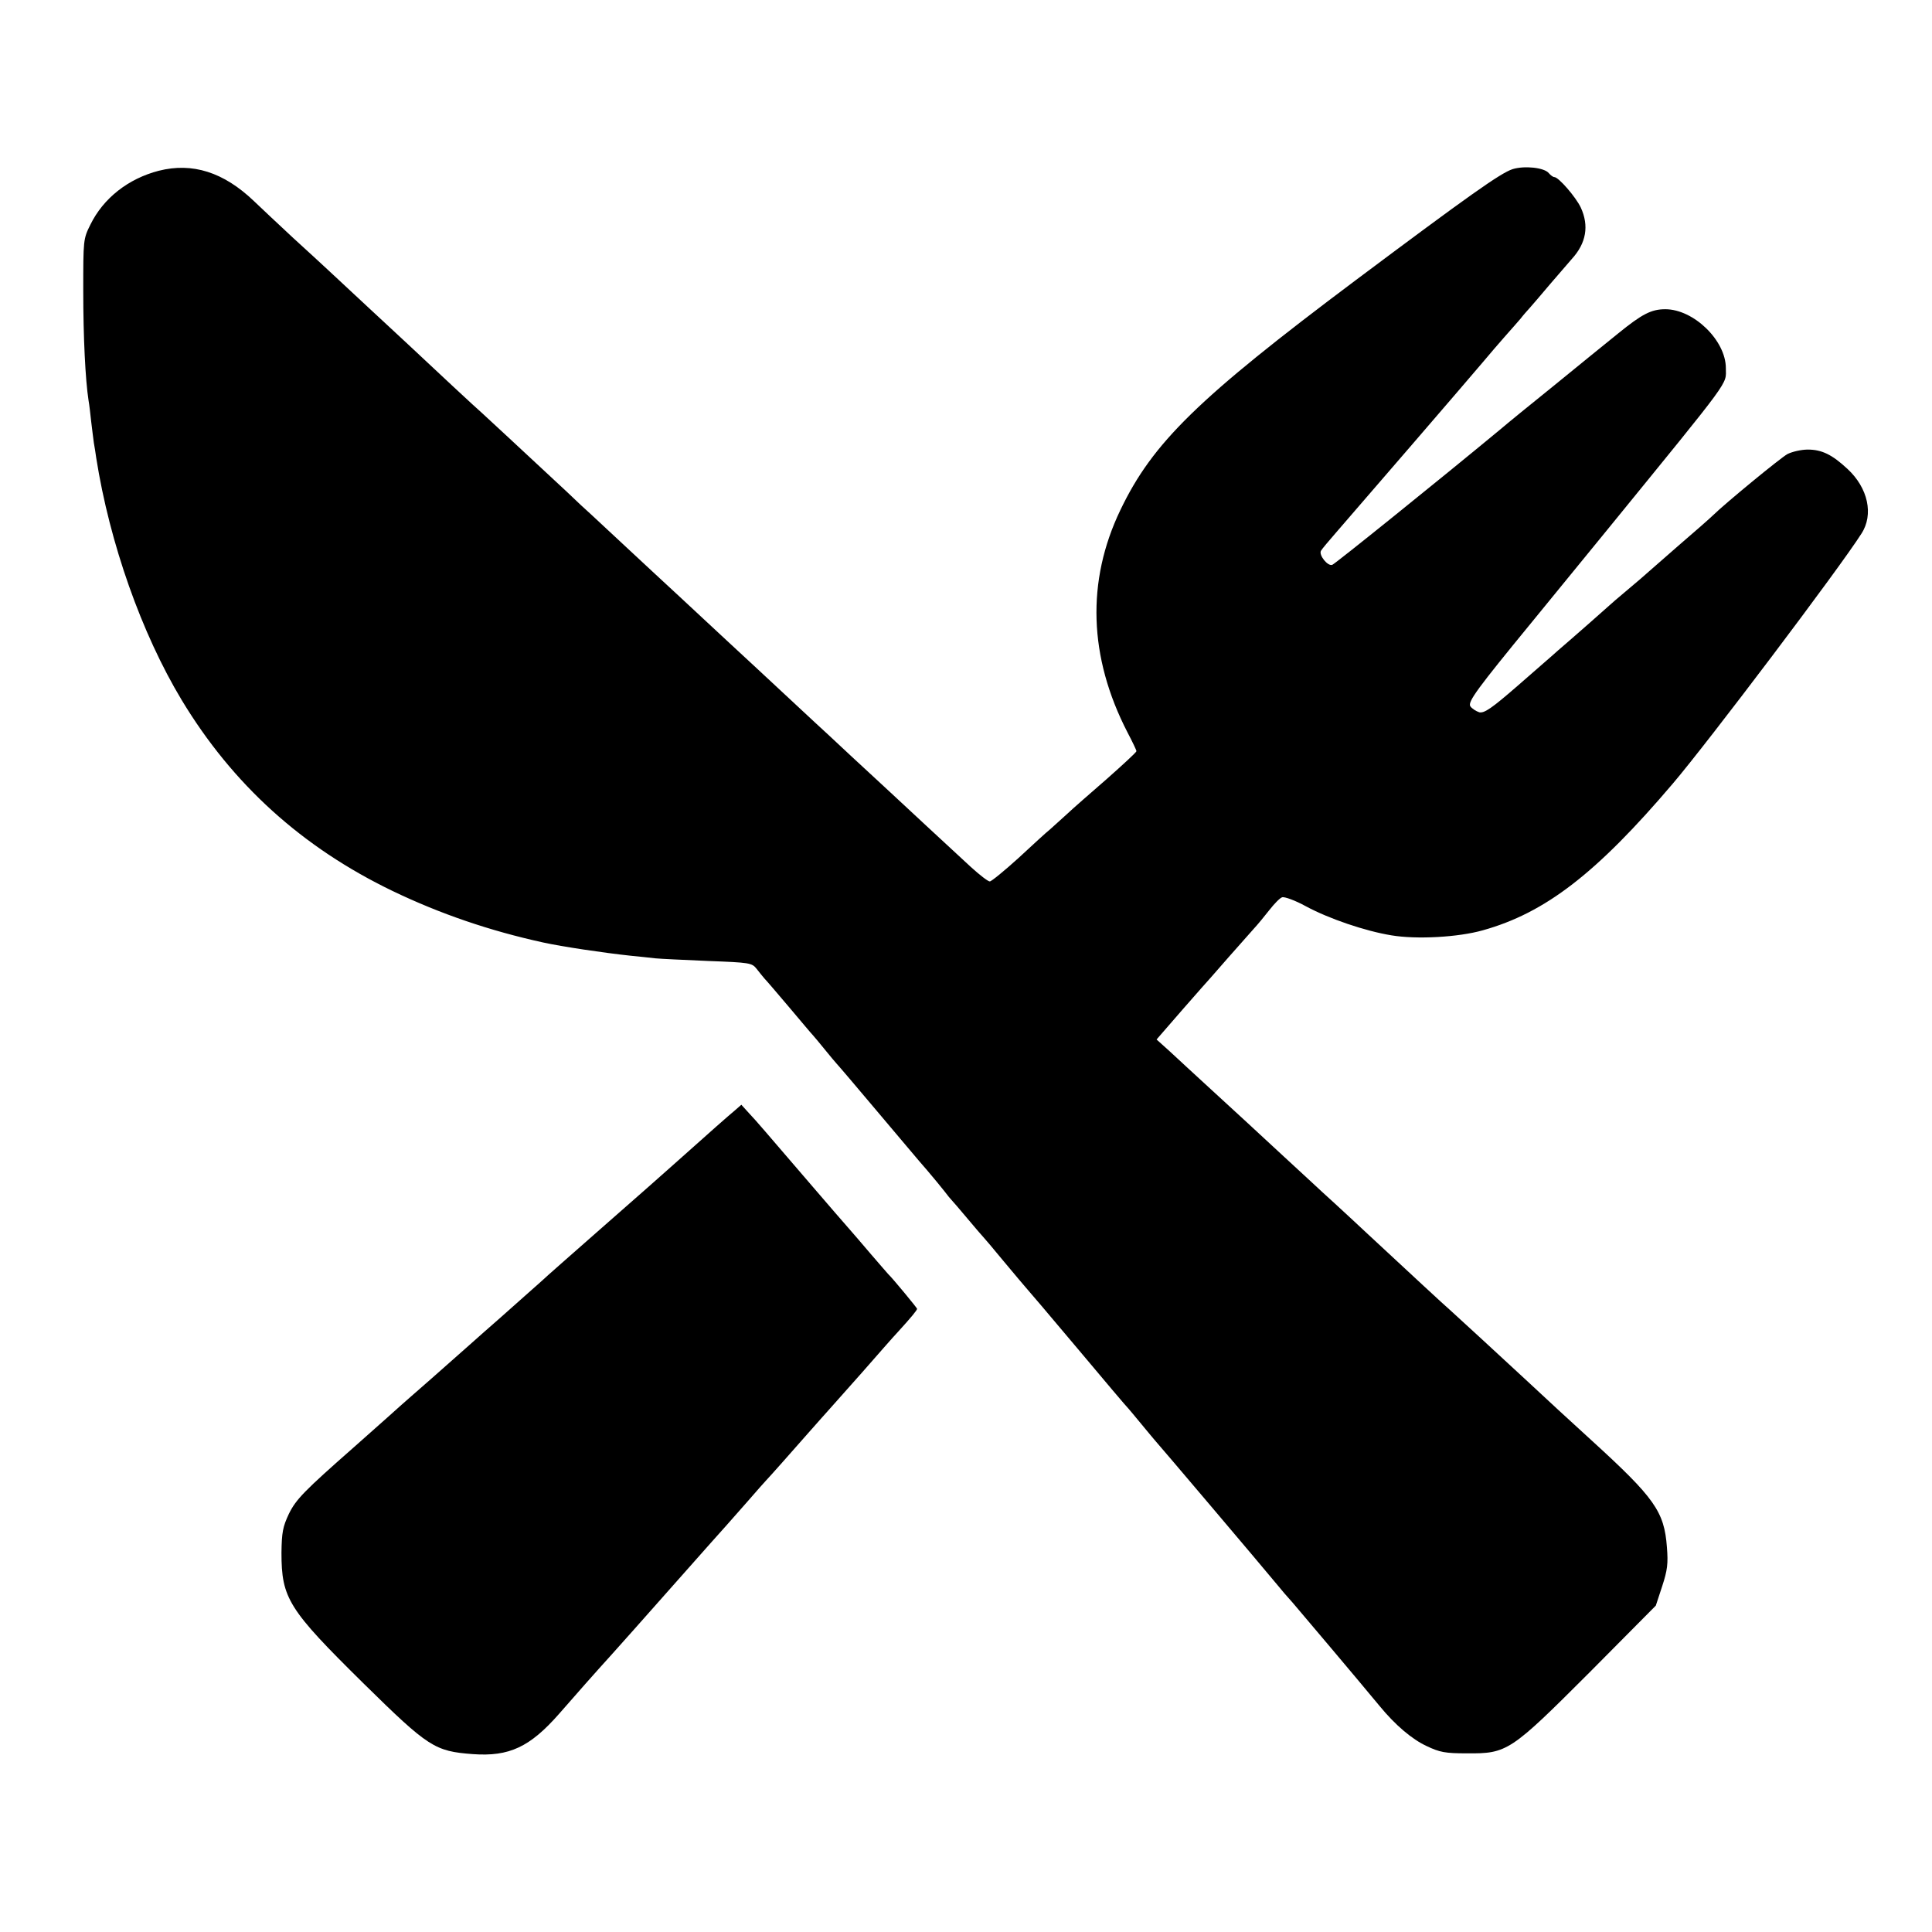 <?xml version="1.0" standalone="no"?>
<!DOCTYPE svg PUBLIC "-//W3C//DTD SVG 20010904//EN"
 "http://www.w3.org/TR/2001/REC-SVG-20010904/DTD/svg10.dtd">
<svg version="1.0" xmlns="http://www.w3.org/2000/svg"
 width="731pt" height="731pt" viewBox="0 0 731 731"
 preserveAspectRatio="xMidYMid meet">
<g transform="translate(0,731) scale(0.1,-0.1)"
fill="#000000" stroke="none">
<path d="M601 6664 c-116 -30 -210 -104 -259 -204 -27 -54 -27 -58 -27 -250 0
-177 8 -337 20 -415 3 -16 7 -52 10 -80 3 -27 8 -63 10 -80 3 -16 7 -42 9 -57
51 -324 172 -665 323 -916 193 -320 456 -558 798 -723 181 -87 369 -151 570
-195 73 -16 228 -39 330 -50 33 -3 76 -8 95 -10 19 -2 109 -6 200 -10 157 -6
165 -7 183 -30 10 -13 24 -30 30 -37 7 -7 48 -55 92 -107 44 -52 84 -100 90
-106 5 -6 26 -30 45 -54 19 -24 40 -48 45 -54 6 -6 75 -87 154 -181 79 -93
163 -194 189 -223 25 -29 54 -65 66 -80 11 -15 23 -29 26 -32 3 -3 30 -34 60
-70 30 -36 57 -67 60 -70 3 -3 39 -45 80 -95 41 -49 77 -92 80 -95 3 -3 91
-106 195 -230 104 -124 191 -227 195 -230 3 -3 25 -30 50 -60 25 -30 47 -57
50 -60 8 -8 404 -475 465 -549 11 -14 36 -43 56 -65 29 -34 244 -288 329 -391
59 -72 123 -126 177 -151 50 -24 71 -28 153 -28 153 -1 164 6 464 306 l251
253 24 73 c20 61 23 86 18 148 -10 135 -46 186 -285 404 -113 103 -144 132
-243 224 -88 82 -268 247 -290 267 -18 15 -173 159 -314 290 -38 36 -94 87
-124 115 -30 27 -69 63 -86 79 -29 27 -177 163 -250 231 -16 15 -77 71 -135
124 -58 53 -127 117 -154 142 l-50 45 99 114 c55 63 102 116 105 119 3 3 34
39 70 80 36 41 78 88 93 105 15 16 42 49 60 72 18 23 39 45 48 48 9 3 50 -12
90 -34 87 -47 225 -94 324 -110 96 -16 253 -7 345 19 237 66 431 216 720 556
132 155 630 814 713 945 47 72 25 173 -53 245 -58 54 -97 73 -150 73 -25 0
-59 -8 -77 -17 -27 -15 -235 -186 -282 -232 -9 -9 -68 -61 -131 -115 -63 -55
-117 -102 -120 -105 -3 -3 -34 -30 -70 -60 -36 -30 -67 -57 -70 -60 -5 -5
-132 -117 -195 -171 -16 -15 -85 -74 -152 -133 -100 -87 -127 -105 -146 -101
-12 4 -28 14 -34 23 -10 17 27 67 232 317 109 133 146 179 290 355 474 582
445 542 445 607 0 105 -122 223 -229 223 -53 0 -88 -18 -179 -92 -40 -32 -148
-120 -240 -195 -92 -74 -185 -150 -207 -169 -232 -192 -623 -507 -634 -511
-17 -7 -52 37 -43 53 4 7 30 38 58 70 74 85 501 580 554 643 25 30 63 74 85
99 22 25 48 54 58 66 9 12 25 30 35 41 10 11 44 51 77 90 33 38 70 81 82 95
55 60 66 126 34 195 -19 40 -84 115 -100 115 -5 0 -14 7 -21 15 -17 21 -92 29
-137 15 -46 -15 -167 -101 -592 -419 -599 -449 -770 -616 -892 -871 -129 -269
-120 -556 27 -841 19 -36 34 -68 34 -71 0 -4 -51 -51 -112 -105 -62 -54 -131
-114 -153 -135 -22 -20 -50 -45 -62 -56 -13 -10 -66 -59 -119 -108 -54 -49
-103 -89 -109 -89 -7 0 -39 25 -72 55 -87 80 -259 240 -302 280 -21 19 -87 81
-147 136 -60 56 -123 115 -140 130 -17 16 -82 76 -144 134 -62 58 -125 116
-140 130 -15 14 -78 72 -140 130 -62 58 -125 116 -140 130 -15 14 -78 72 -140
130 -62 58 -127 118 -144 134 -17 15 -58 53 -91 85 -184 171 -302 281 -321
298 -19 16 -180 166 -280 260 -22 21 -92 85 -154 143 -62 58 -128 119 -145
135 -18 17 -79 73 -136 125 -56 52 -123 115 -148 139 -115 110 -233 147 -360
115z"/>
<path d="M2781 3109 c-22 -18 -90 -78 -231 -204 -72 -64 -91 -81 -295 -260
-93 -82 -188 -165 -209 -185 -22 -19 -49 -44 -62 -55 -12 -11 -53 -47 -90 -80
-38 -33 -91 -80 -119 -105 -106 -94 -199 -176 -219 -193 -12 -10 -52 -46 -90
-80 -38 -34 -95 -84 -125 -111 -191 -168 -221 -199 -248 -254 -23 -49 -27 -70
-28 -147 0 -173 26 -214 311 -495 246 -242 269 -256 413 -267 138 -10 216 27
326 152 60 69 136 155 204 230 20 22 124 139 231 260 107 121 197 222 200 225
3 3 36 41 75 85 38 44 72 82 75 85 10 10 95 106 160 180 36 41 72 81 80 90 8
9 62 70 120 135 58 66 119 136 137 155 53 58 73 83 73 88 0 3 -92 115 -110
132 -3 3 -32 37 -65 75 -33 39 -72 84 -86 100 -15 17 -75 86 -134 155 -190
221 -209 244 -240 277 l-30 33 -24 -21z"/>
</g>
</svg>
